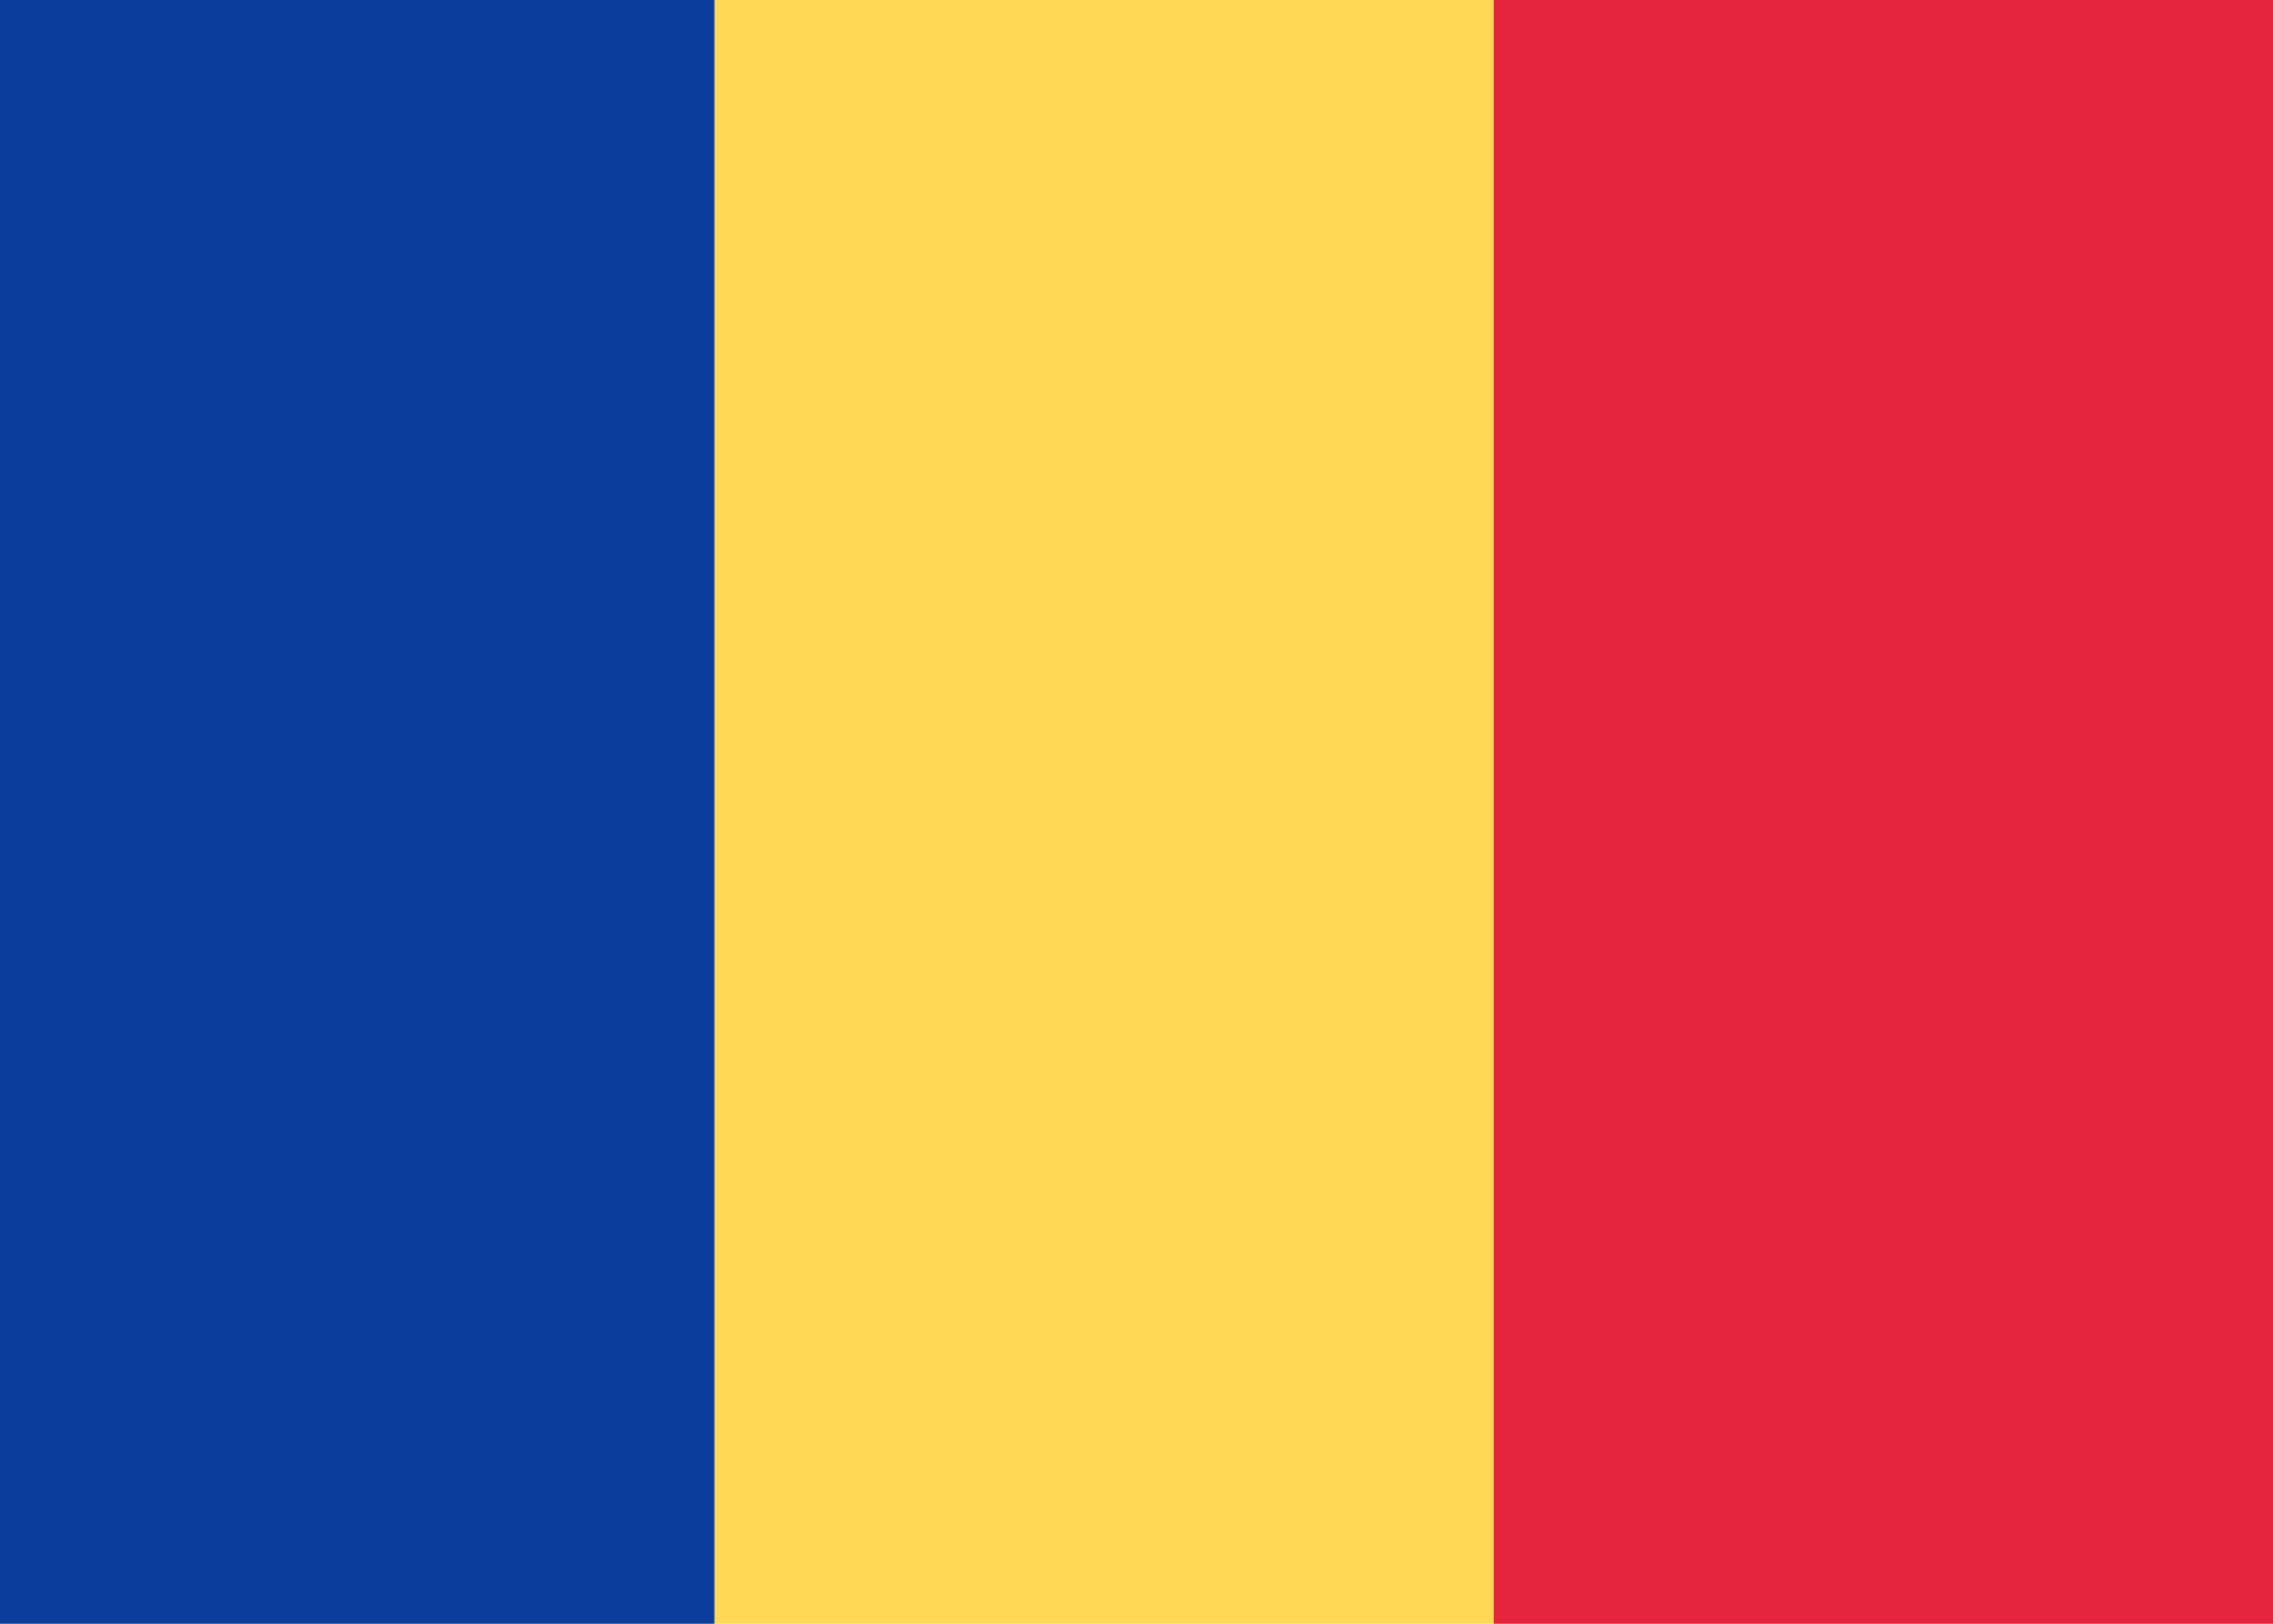 <svg width="35" height="25" xmlns="http://www.w3.org/2000/svg" style="background:#ffd955">
    <g fill="none" fill-rule="evenodd">
        <path fill="#FFD955" d="M0 0h35v25H0z"/>
        <path fill="#E5253D" d="M23 0h12v25H23z"/>
        <path fill="#0A3D9C" d="M0 25h11V0H0z"/>
    </g>
</svg>
